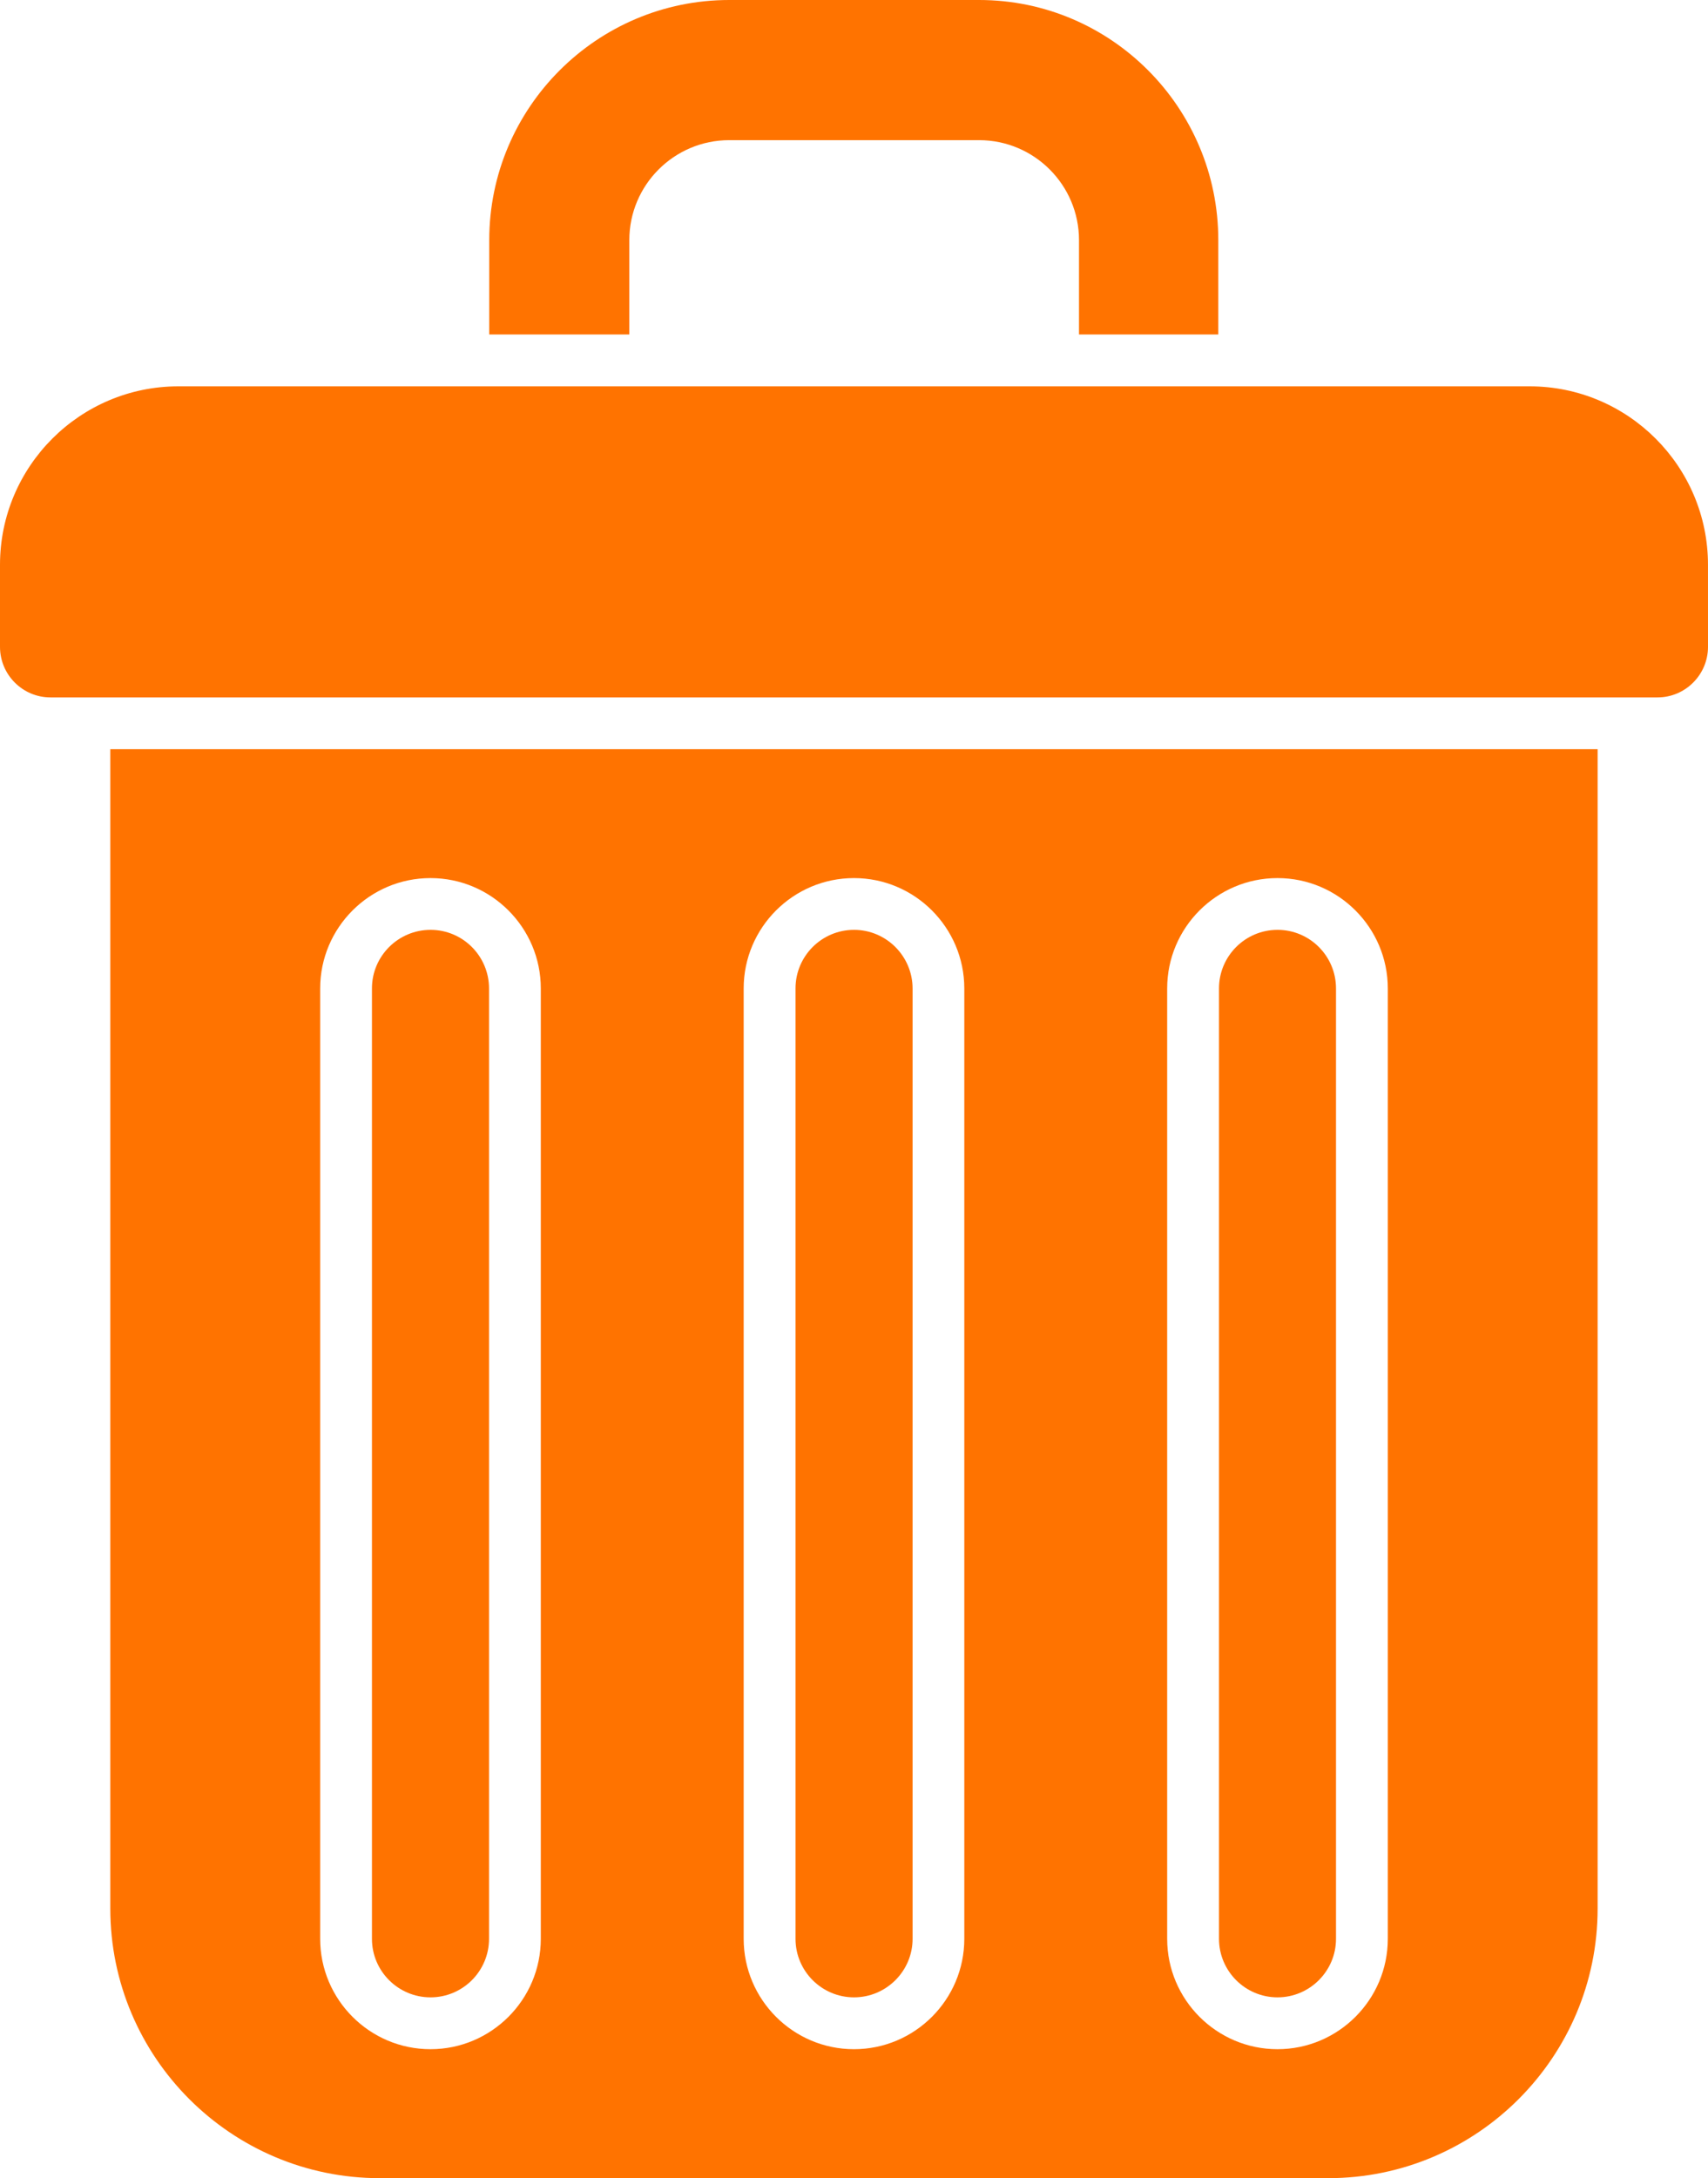 <?xml version="1.0" encoding="UTF-8"?>
<svg data-bbox="0 0 2414.25 3076.95" viewBox="0 0 2414.25 3076.95" xmlns="http://www.w3.org/2000/svg" data-type="color">
    <g>
        <path d="M1805.75 1313.54c-45.68 0-82.69 37.12-82.69 82.69v1342.6c0 45.68 37.12 82.69 82.69 82.69s82.69-37.12 82.69-82.69v-1342.5c0-45.68-37.01-82.8-82.69-82.8Z" fill="#ff7300" data-color="1"/>
        <path d="M608.55 1313.54c-45.68 0-82.8 37.12-82.8 82.69v1342.6c0 45.68 37.12 82.69 82.8 82.69s82.69-37.12 82.69-82.69v-1342.5c0-45.68-37.02-82.8-82.69-82.8Z" fill="#ff7300" data-color="1"/>
        <path d="M1207.15 1313.54c-45.68 0-82.69 37.12-82.69 82.69v1342.6c0 45.68 37.12 82.69 82.69 82.69s82.8-37.12 82.8-82.69v-1342.5c-.11-45.68-37.24-82.8-82.8-82.8Z" fill="#ff7300" data-color="1"/>
        <path d="M155.92 1058.34v1637.8c0 210.04 170.89 380.81 380.81 380.81h1340.7c210.04 0 380.81-170.89 380.81-380.81v-1637.8zm608.51 1680.5c0 85.95-69.98 155.93-155.93 155.93s-155.93-69.98-155.93-155.93v-1342.5c0-85.95 69.98-155.93 155.93-155.93s155.93 69.98 155.93 155.93zm598.61 0c0 85.95-69.98 155.93-155.93 155.93s-155.93-69.98-155.93-155.93v-1342.5c0-85.95 69.98-155.93 155.93-155.93s155.93 69.98 155.93 155.93zm598.61 0c0 85.95-69.98 155.93-155.93 155.93s-155.93-69.98-155.93-155.93v-1342.5c0-85.95 69.98-155.93 155.93-155.93s155.93 69.98 155.93 155.93z" fill="#ff7300" data-color="1"/>
        <path d="M691.55 339.19C691.55 152.1 843.76 0 1030.74 0h353.25c186.41 0 338.06 152.1 338.06 339.19V472.5h-196.88V339.19c0-77.85-63.34-141.19-141.19-141.19h-353.25c-77.85 0-141.19 63.34-141.19 141.19V472.5h-198V339.19Z" fill="#ff7300" data-color="1"/>
        <path d="M2414.25 913.74c0 39.38-32.06 71.44-71.32 71.44H71.33C31.95 985.18 0 953.12 0 913.74V797.86c0-139.05 113.06-252.11 252.11-252.11h1910c139.05 0 252.11 113.06 252.11 252.11z" fill="#ff7300" data-color="1"/>
    </g>
</svg>
